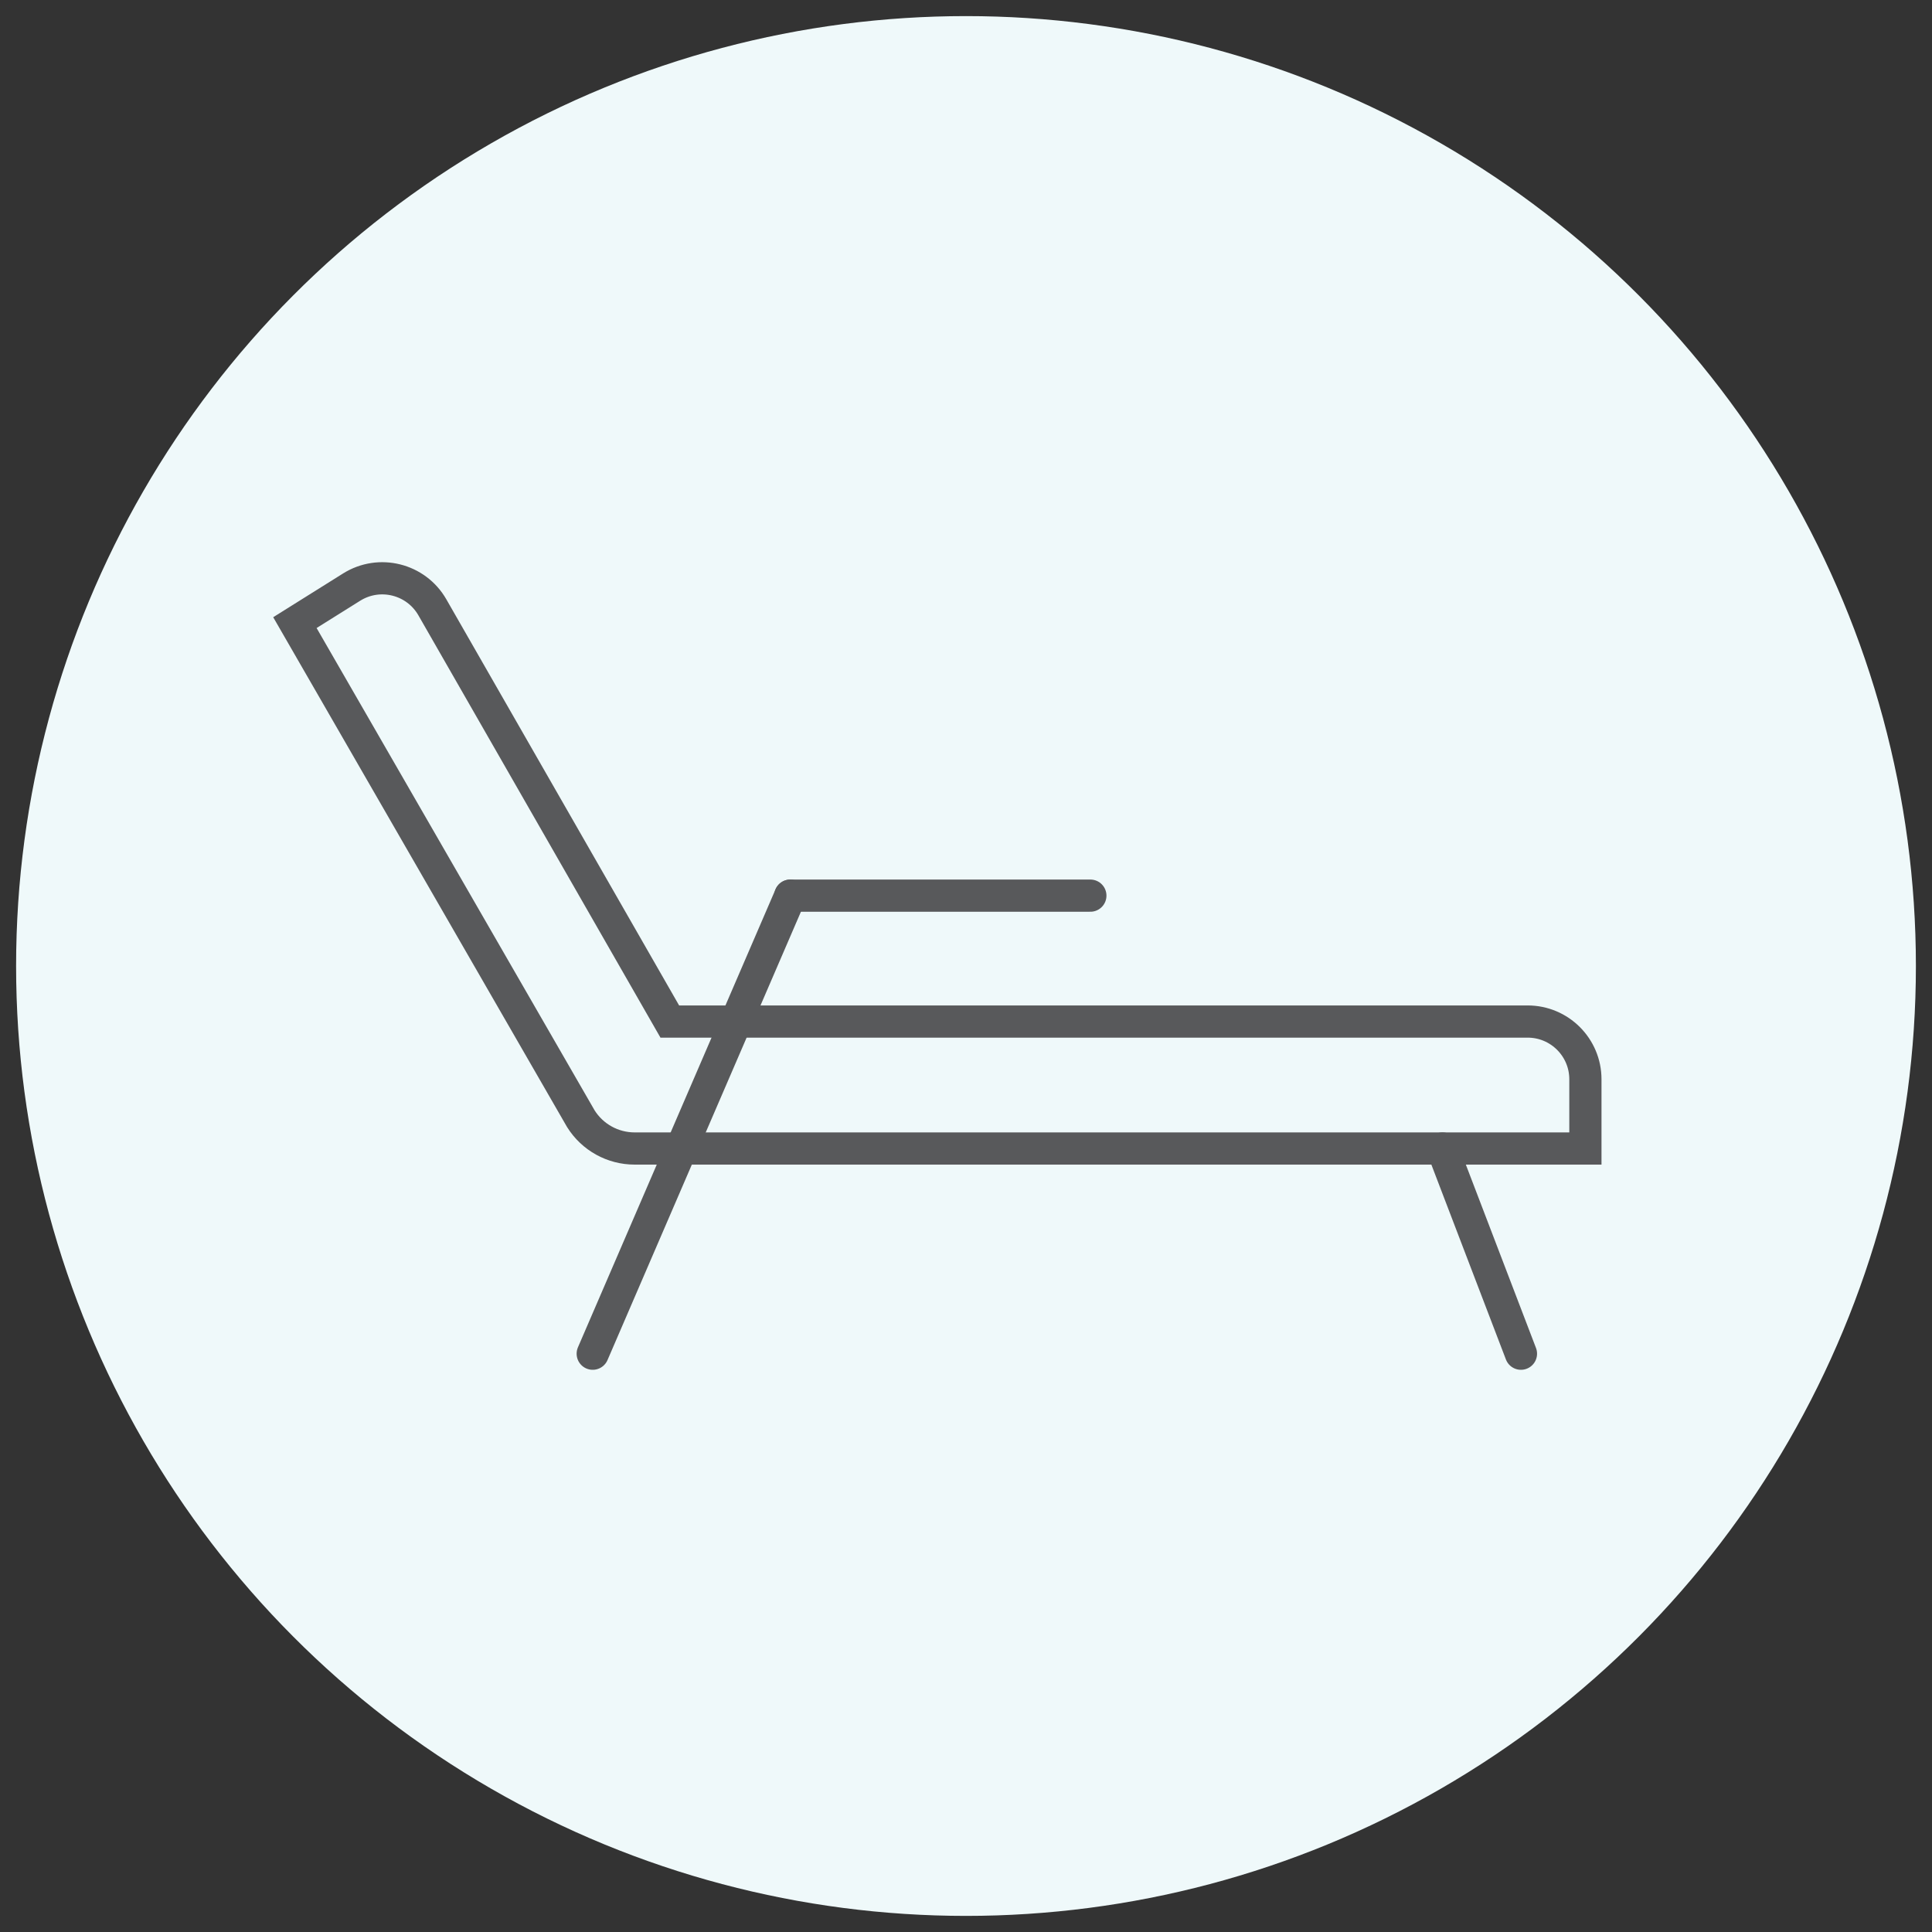 <?xml version="1.0" encoding="utf-8"?>
<!-- Generator: Adobe Illustrator 16.0.0, SVG Export Plug-In . SVG Version: 6.00 Build 0)  -->
<!DOCTYPE svg PUBLIC "-//W3C//DTD SVG 1.1//EN" "http://www.w3.org/Graphics/SVG/1.1/DTD/svg11.dtd">
<svg version="1.1" id="Calque_1" xmlns="http://www.w3.org/2000/svg" xmlns:xlink="http://www.w3.org/1999/xlink" x="0px" y="0px"
	 width="120px" height="120px" viewBox="0 0 120 120" enable-background="new 0 0 120 120" xml:space="preserve">
<rect x="0" y="0" width="120" height="120" fill="#333333" stroke="none"/>
<g>
	<circle fill="#EFF9FA" cx="60" cy="60" r="59"/>
	<g>
		
			<line fill="none" stroke="#58595B" stroke-width="2" stroke-linecap="round" stroke-miterlimit="10" x1="36.815" y1="84.081" x2="49.089" y2="55.63"/>
		
			<line fill="none" stroke="#58595B" stroke-width="2" stroke-linecap="round" stroke-miterlimit="10" x1="94.469" y1="84.081" x2="89.593" y2="71.336"/>
		<path fill="none" stroke="#58595B" stroke-width="2" stroke-linecap="round" stroke-miterlimit="10" d="M41.602,63.45
			L26.855,37.722c-1.012-1.765-3.289-2.336-5.015-1.256l-3.523,2.206l17.76,30.813c0.72,1.152,1.983,1.851,3.342,1.851h59.053v-4.3
			c0-1.979-1.606-3.586-3.586-3.586H41.602z"/>
		
			<line fill="none" stroke="#58595B" stroke-width="2" stroke-linecap="round" stroke-miterlimit="10" x1="49.089" y1="55.63" x2="67.724" y2="55.63"/>
	</g>
</g>
</svg>
